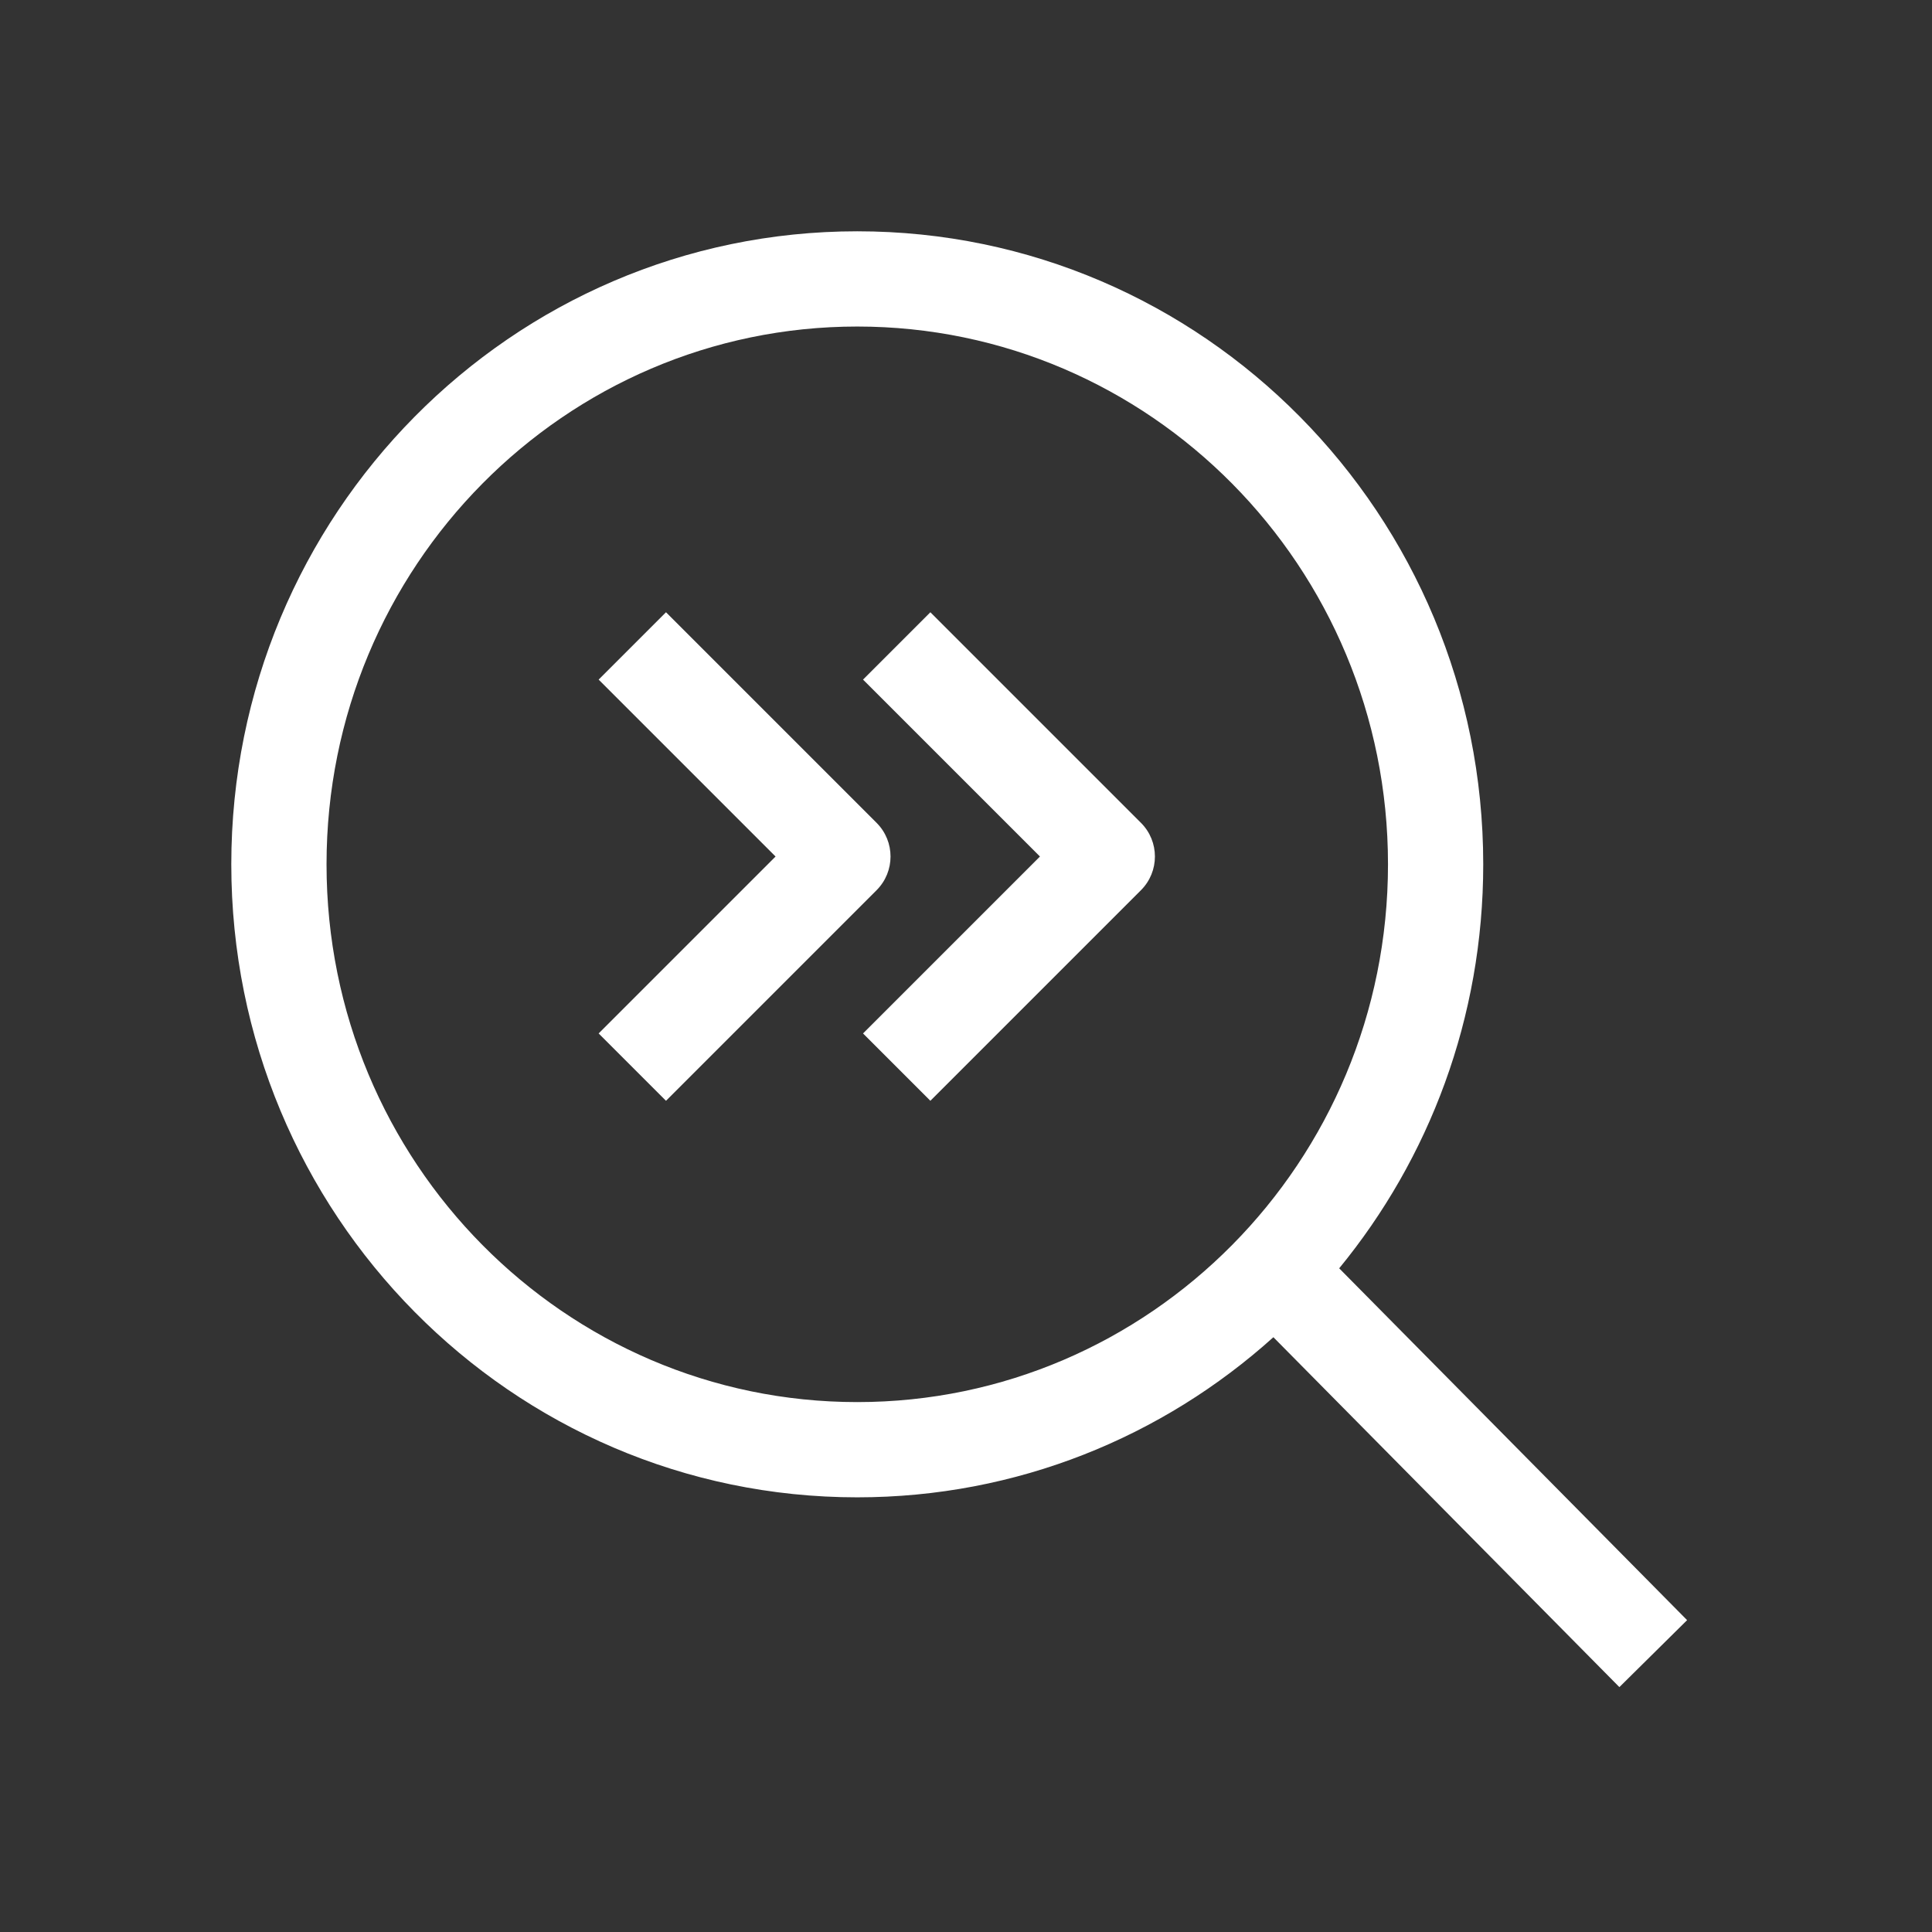 <svg width="484" height="484" viewBox="0 0 484 484" fill="none" xmlns="http://www.w3.org/2000/svg">
<rect x="0" y="0" width="484" height="484" fill="#333333" stroke="none"/>
<path d="M260.527 214.574L216.204 170.251L233.075 153.38L285.833 206.138C290.492 210.797 290.492 218.35 285.833 223.009L233.075 275.767L216.204 258.896L260.527 214.574Z" fill="white"/>
<path d="M194.294 214.574L149.972 170.251L166.843 153.38L219.601 206.138C224.26 210.797 224.26 218.35 219.601 223.009L166.843 275.767L149.972 258.896L194.294 214.574Z" fill="white"/>
<path fill-rule="evenodd" clip-rule="evenodd" d="M214.76 375.108C254.78 375.108 291.298 359.948 319.006 334.997L405.684 422.651L422.649 405.875L335.491 317.736C358.027 290.275 371.576 255 371.576 216.526C371.576 128.943 301.367 57.943 214.76 57.943C128.153 57.943 57.944 128.943 57.944 216.526C57.944 304.109 128.153 375.108 214.76 375.108ZM214.76 351.249C287.939 351.249 347.717 291.184 347.717 216.526C347.717 141.868 287.939 81.802 214.76 81.802C141.581 81.802 81.803 141.868 81.803 216.526C81.803 291.184 141.581 351.249 214.76 351.249Z" fill="white"/>
</svg>
